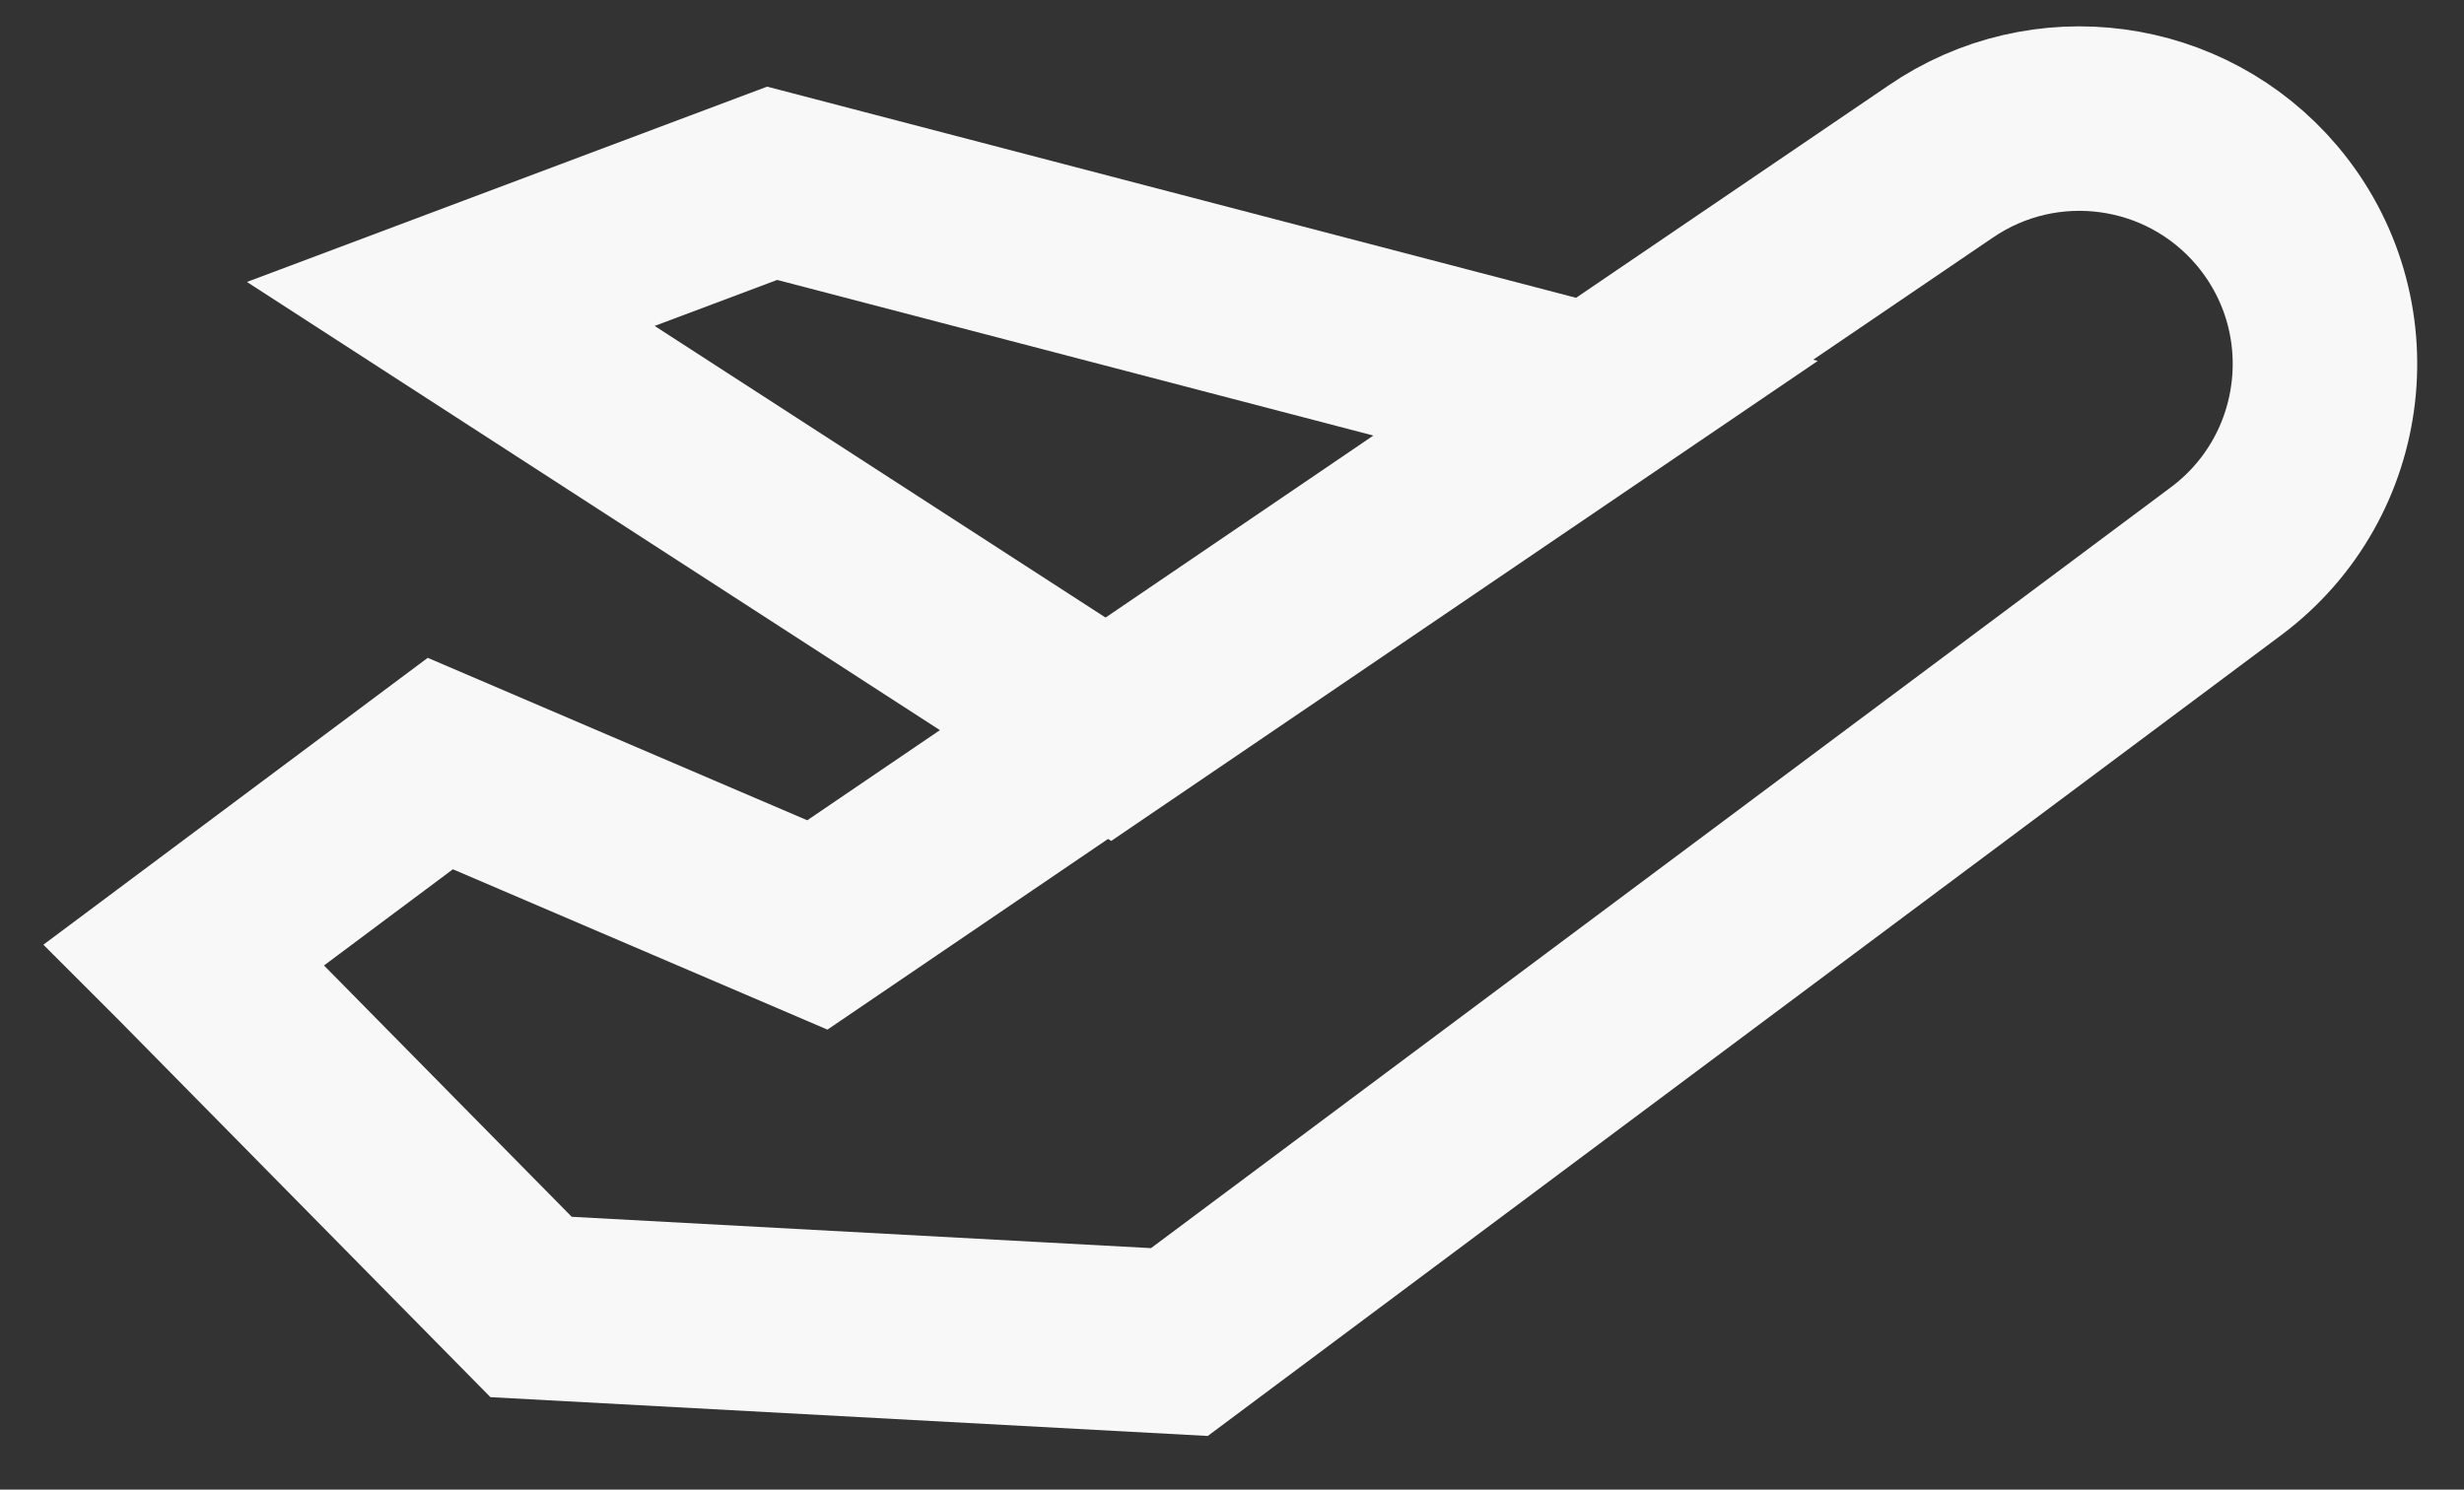 <svg width="43" height="26" viewBox="0 0 43 26" fill="none" xmlns="http://www.w3.org/2000/svg">
<rect x="0" y="0" width="43" height="26" fill="#333333" stroke="none"/>
<path d="M27.884 6.961L13.475 3.199L7.867 5.305L19.37 12.746L27.884 6.961Z" stroke="#F8F8F8" stroke-width="3.22" stroke-miterlimit="10"/>
<path d="M3.211 16.666L7.684 13.327L14.264 16.144L33.858 2.826C35.676 1.575 38.142 1.908 39.564 3.591C41.157 5.481 40.824 8.315 38.853 9.791L20.582 23.424L9.268 22.812L3.22 16.675L3.211 16.666Z" stroke="#F8F8F8" stroke-width="3.22" stroke-miterlimit="10"/>
</svg>
